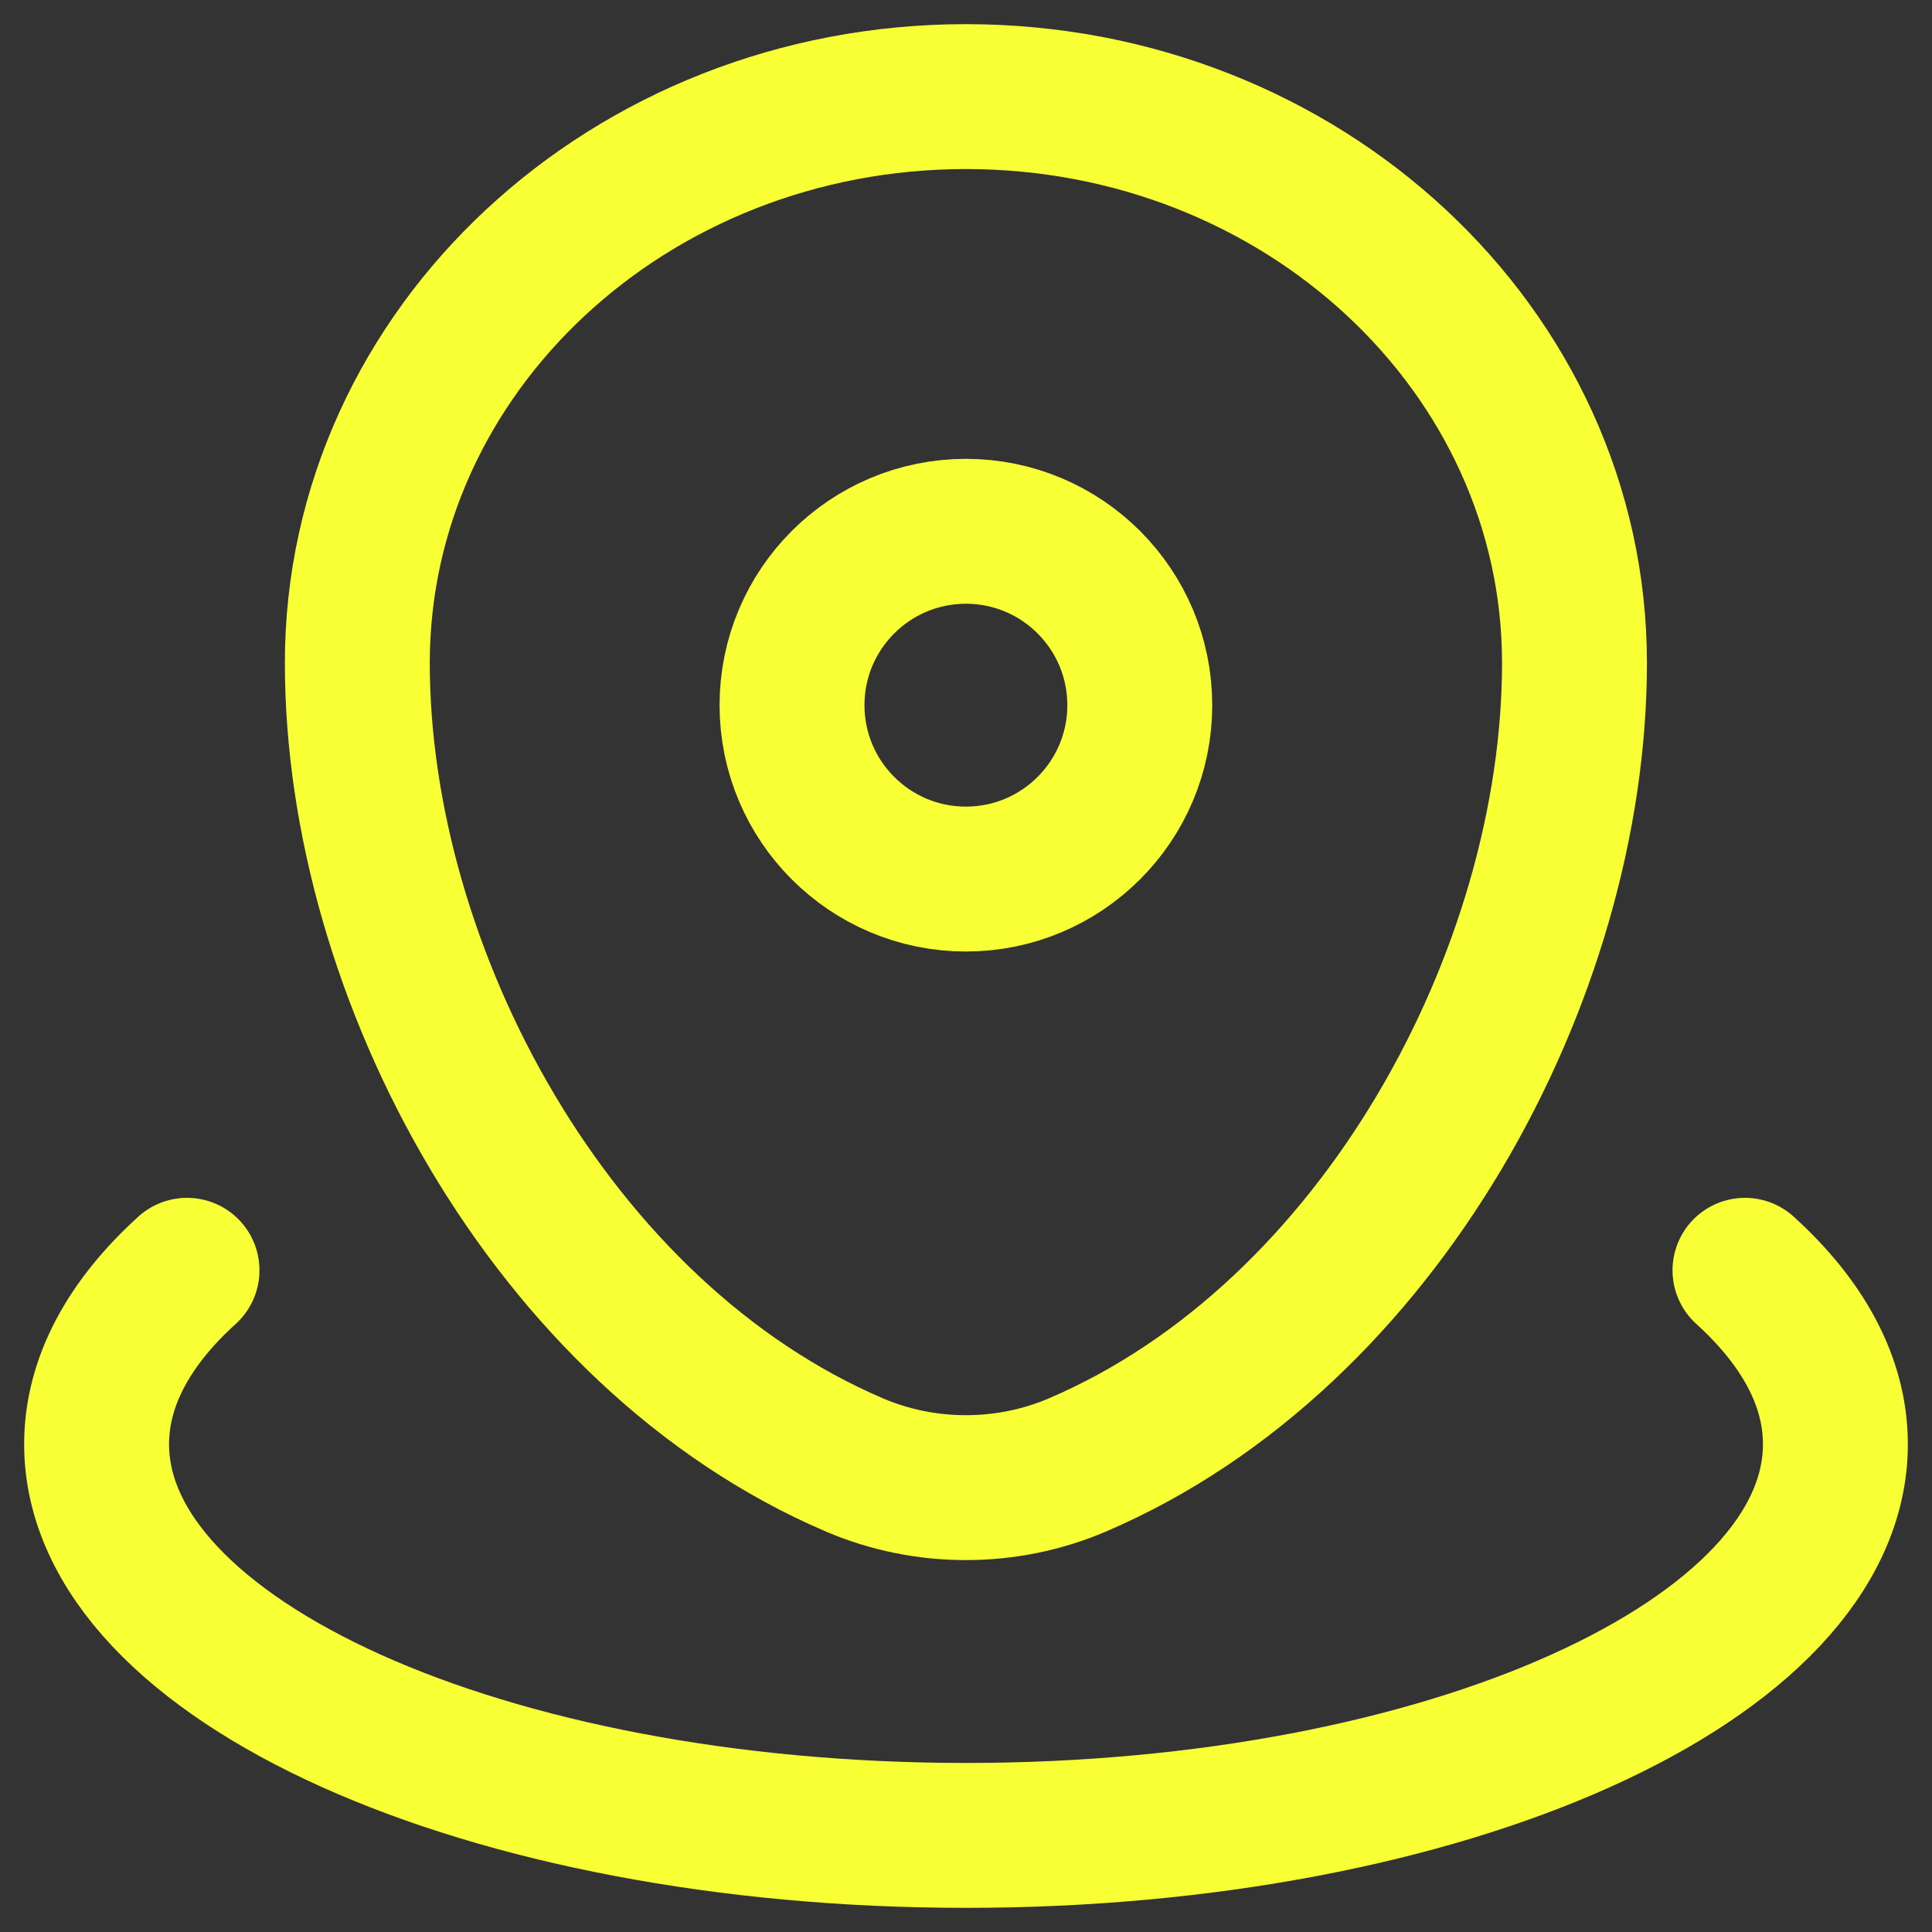 <svg width="20" height="20" viewBox="0 0 20 20" fill="none" xmlns="http://www.w3.org/2000/svg">
                                    <rect x="0" y="0" width="20" height="20" fill="#333333" stroke="none"/>
                                    <path d="M3.699 6.863C3.699 3.625 6.52 1 9.999 1C13.479 1 16.299 3.625 16.299 6.863C16.299 10.076 14.289 13.825 11.151 15.166C10.42 15.478 9.578 15.478 8.847 15.166C5.71 13.825 3.699 10.076 3.699 6.863Z" stroke="#F8FF35" stroke-width="1.5"></path>
                                    <path d="M11.799 7.3C11.799 8.294 10.993 9.1 9.999 9.1C9.005 9.1 8.199 8.294 8.199 7.3C8.199 6.306 9.005 5.5 9.999 5.5C10.993 5.5 11.799 6.306 11.799 7.3Z" stroke="#F8FF35" stroke-width="1.5"></path>
                                    <path d="M18.064 13.15C18.663 13.693 19 14.304 19 14.95C19 17.187 14.971 19 10 19C5.029 19 1 17.187 1 14.95C1 14.304 1.337 13.693 1.936 13.15" stroke="#F8FF35" stroke-width="1.5" stroke-linecap="round"></path>
                                 </svg>